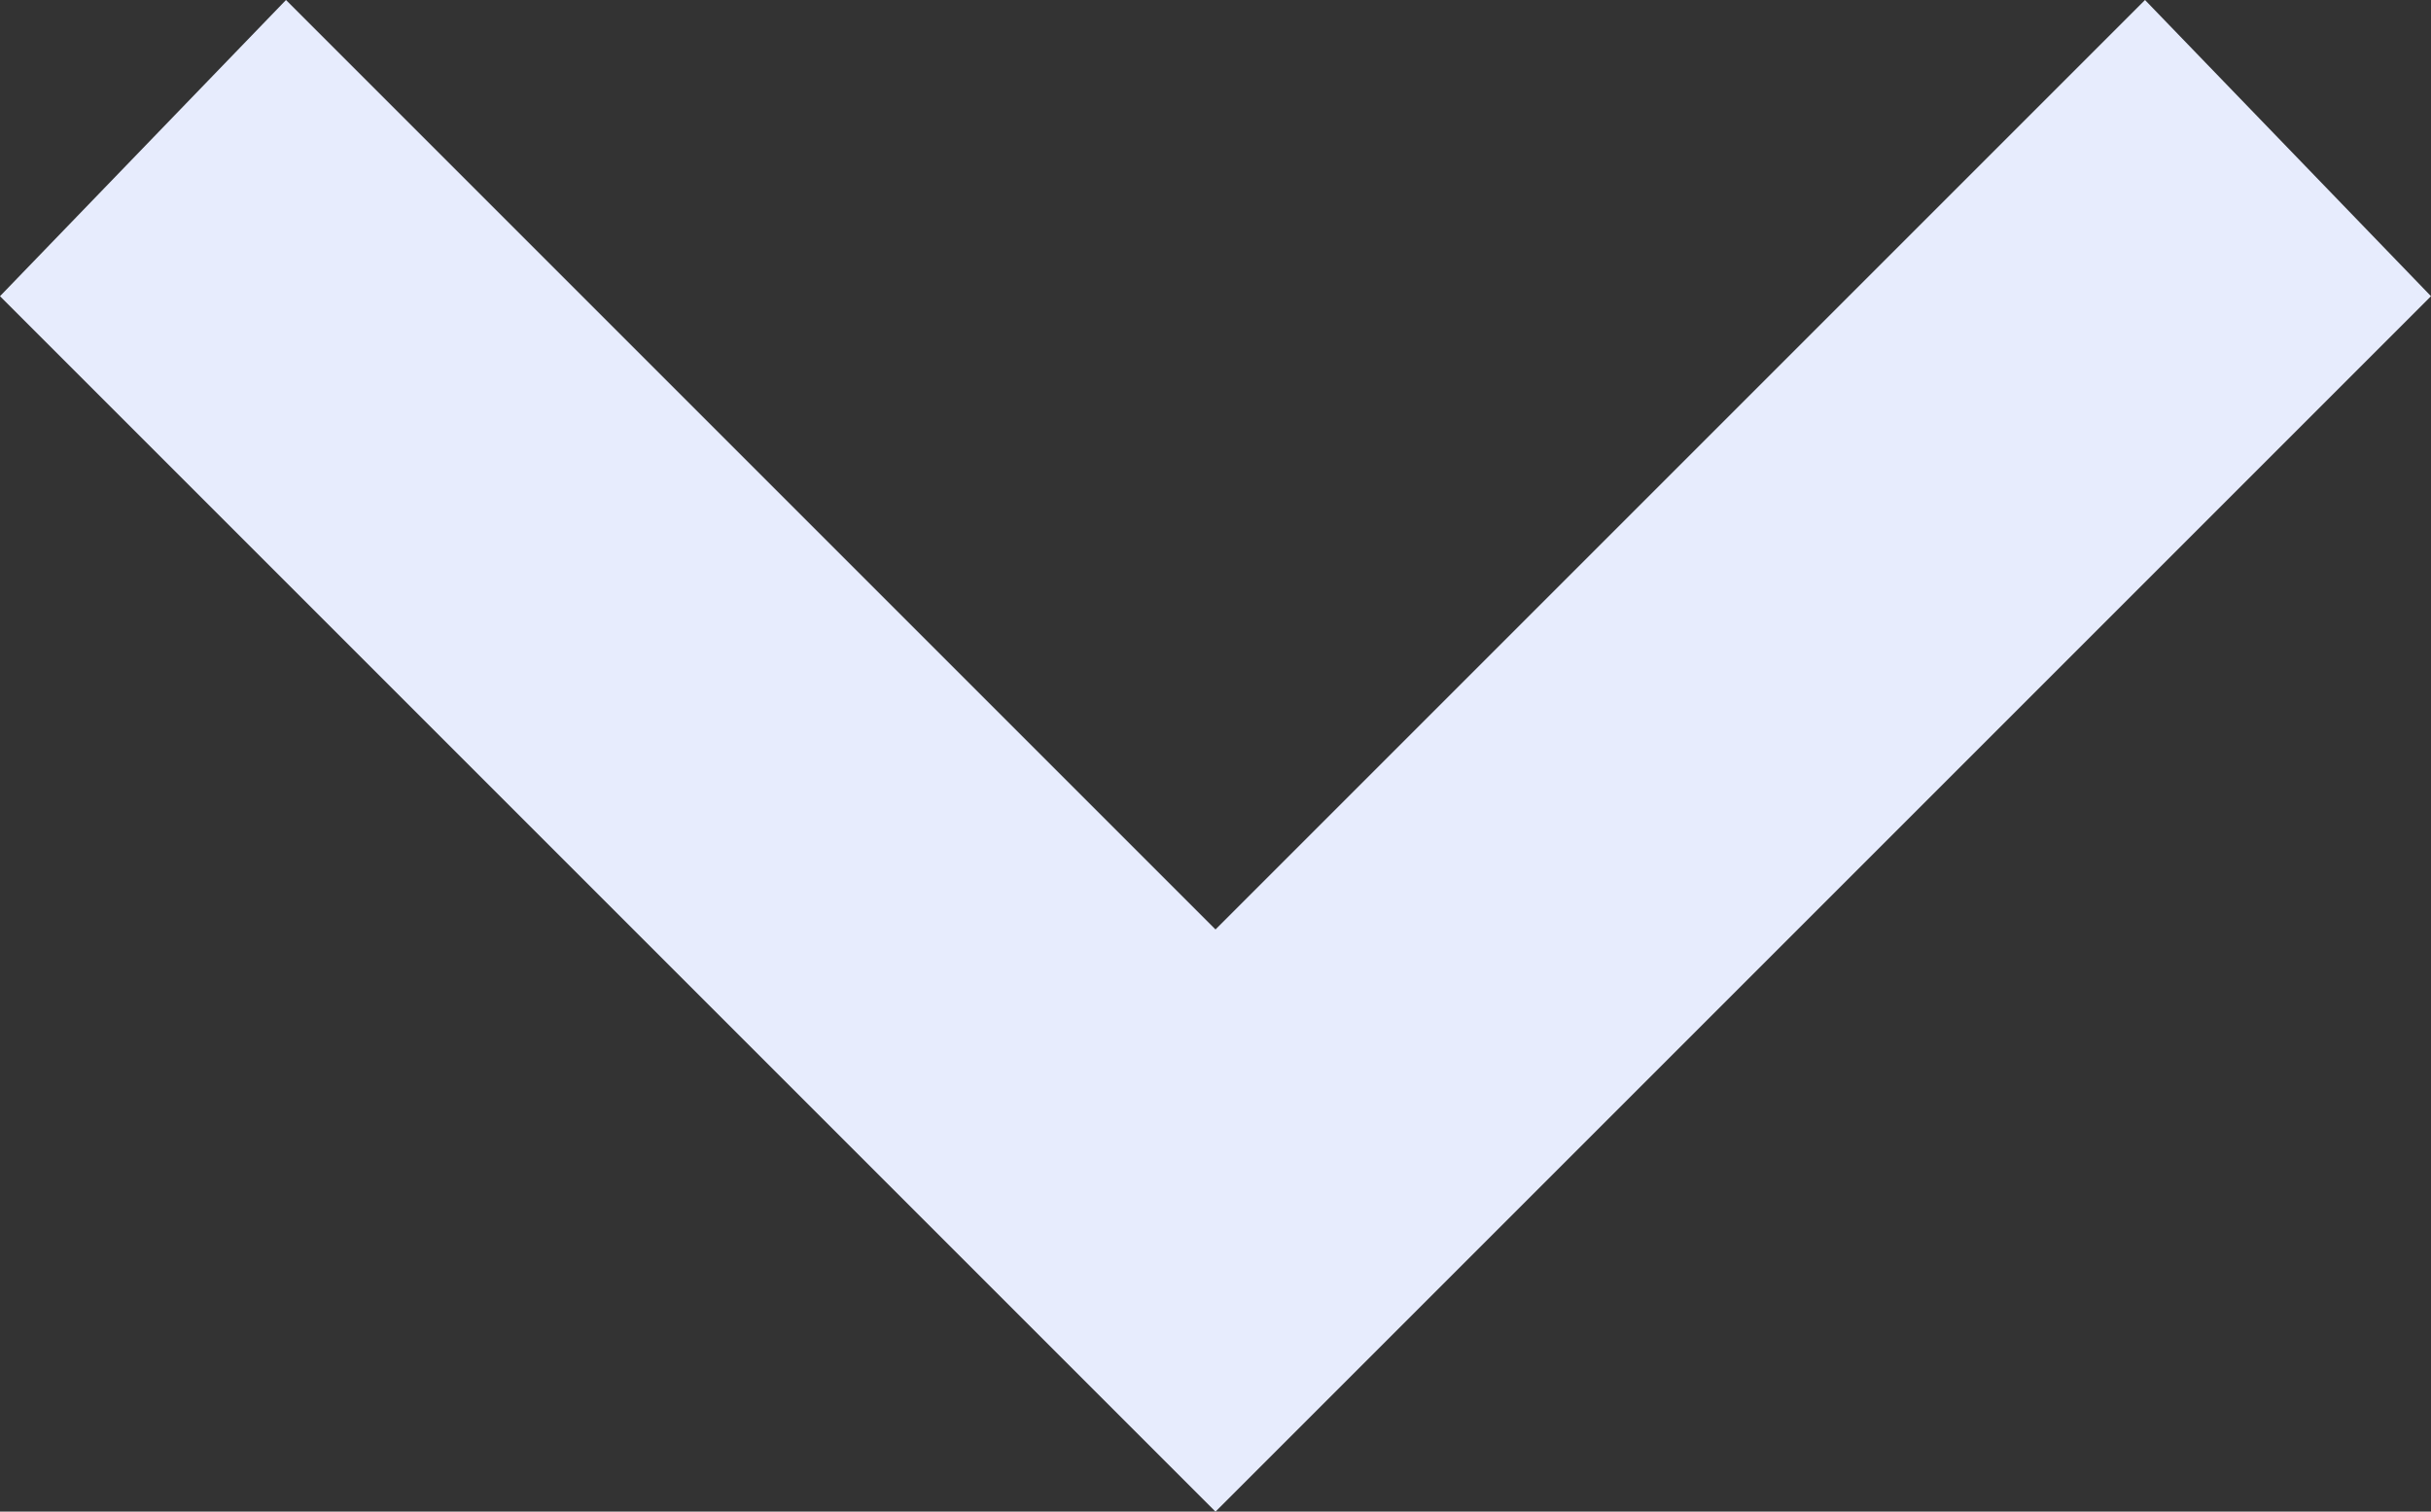 <?xml version="1.0" encoding="UTF-8" standalone="no"?>
<!-- Uploaded to: SVG Repo, www.svgrepo.com, Generator: SVG Repo Mixer Tools -->

<svg
   fill="#000000"
   width="793.333"
   height="493.333"
   viewBox="0 0 23.8 14.8"
   version="1.1"
   id="svg1"
   xmlns="http://www.w3.org/2000/svg"
   xmlns:svg="http://www.w3.org/2000/svg"
   xmlns:rdf="http://www.w3.org/1999/02/22-rdf-syntax-ns#"
   xmlns:cc="http://creativecommons.org/ns#"
   xmlns:dc="http://purl.org/dc/elements/1.1/">
  <rect x="0" y="0" width="23.8" height="14.8" fill="#333333" stroke="none"/>
  <defs
     id="defs1" />
  <title
     id="title1">chevron-down</title>
  <polygon
     points="12,20.1 0.1,8.2 2.9,5.3 12,14.4 21.1,5.3 23.9,8.2 "
     id="polygon1"
     transform="translate(-0.1,-5.3)"
     style="fill:#e7ecfd;fill-opacity:1" />
</svg>
